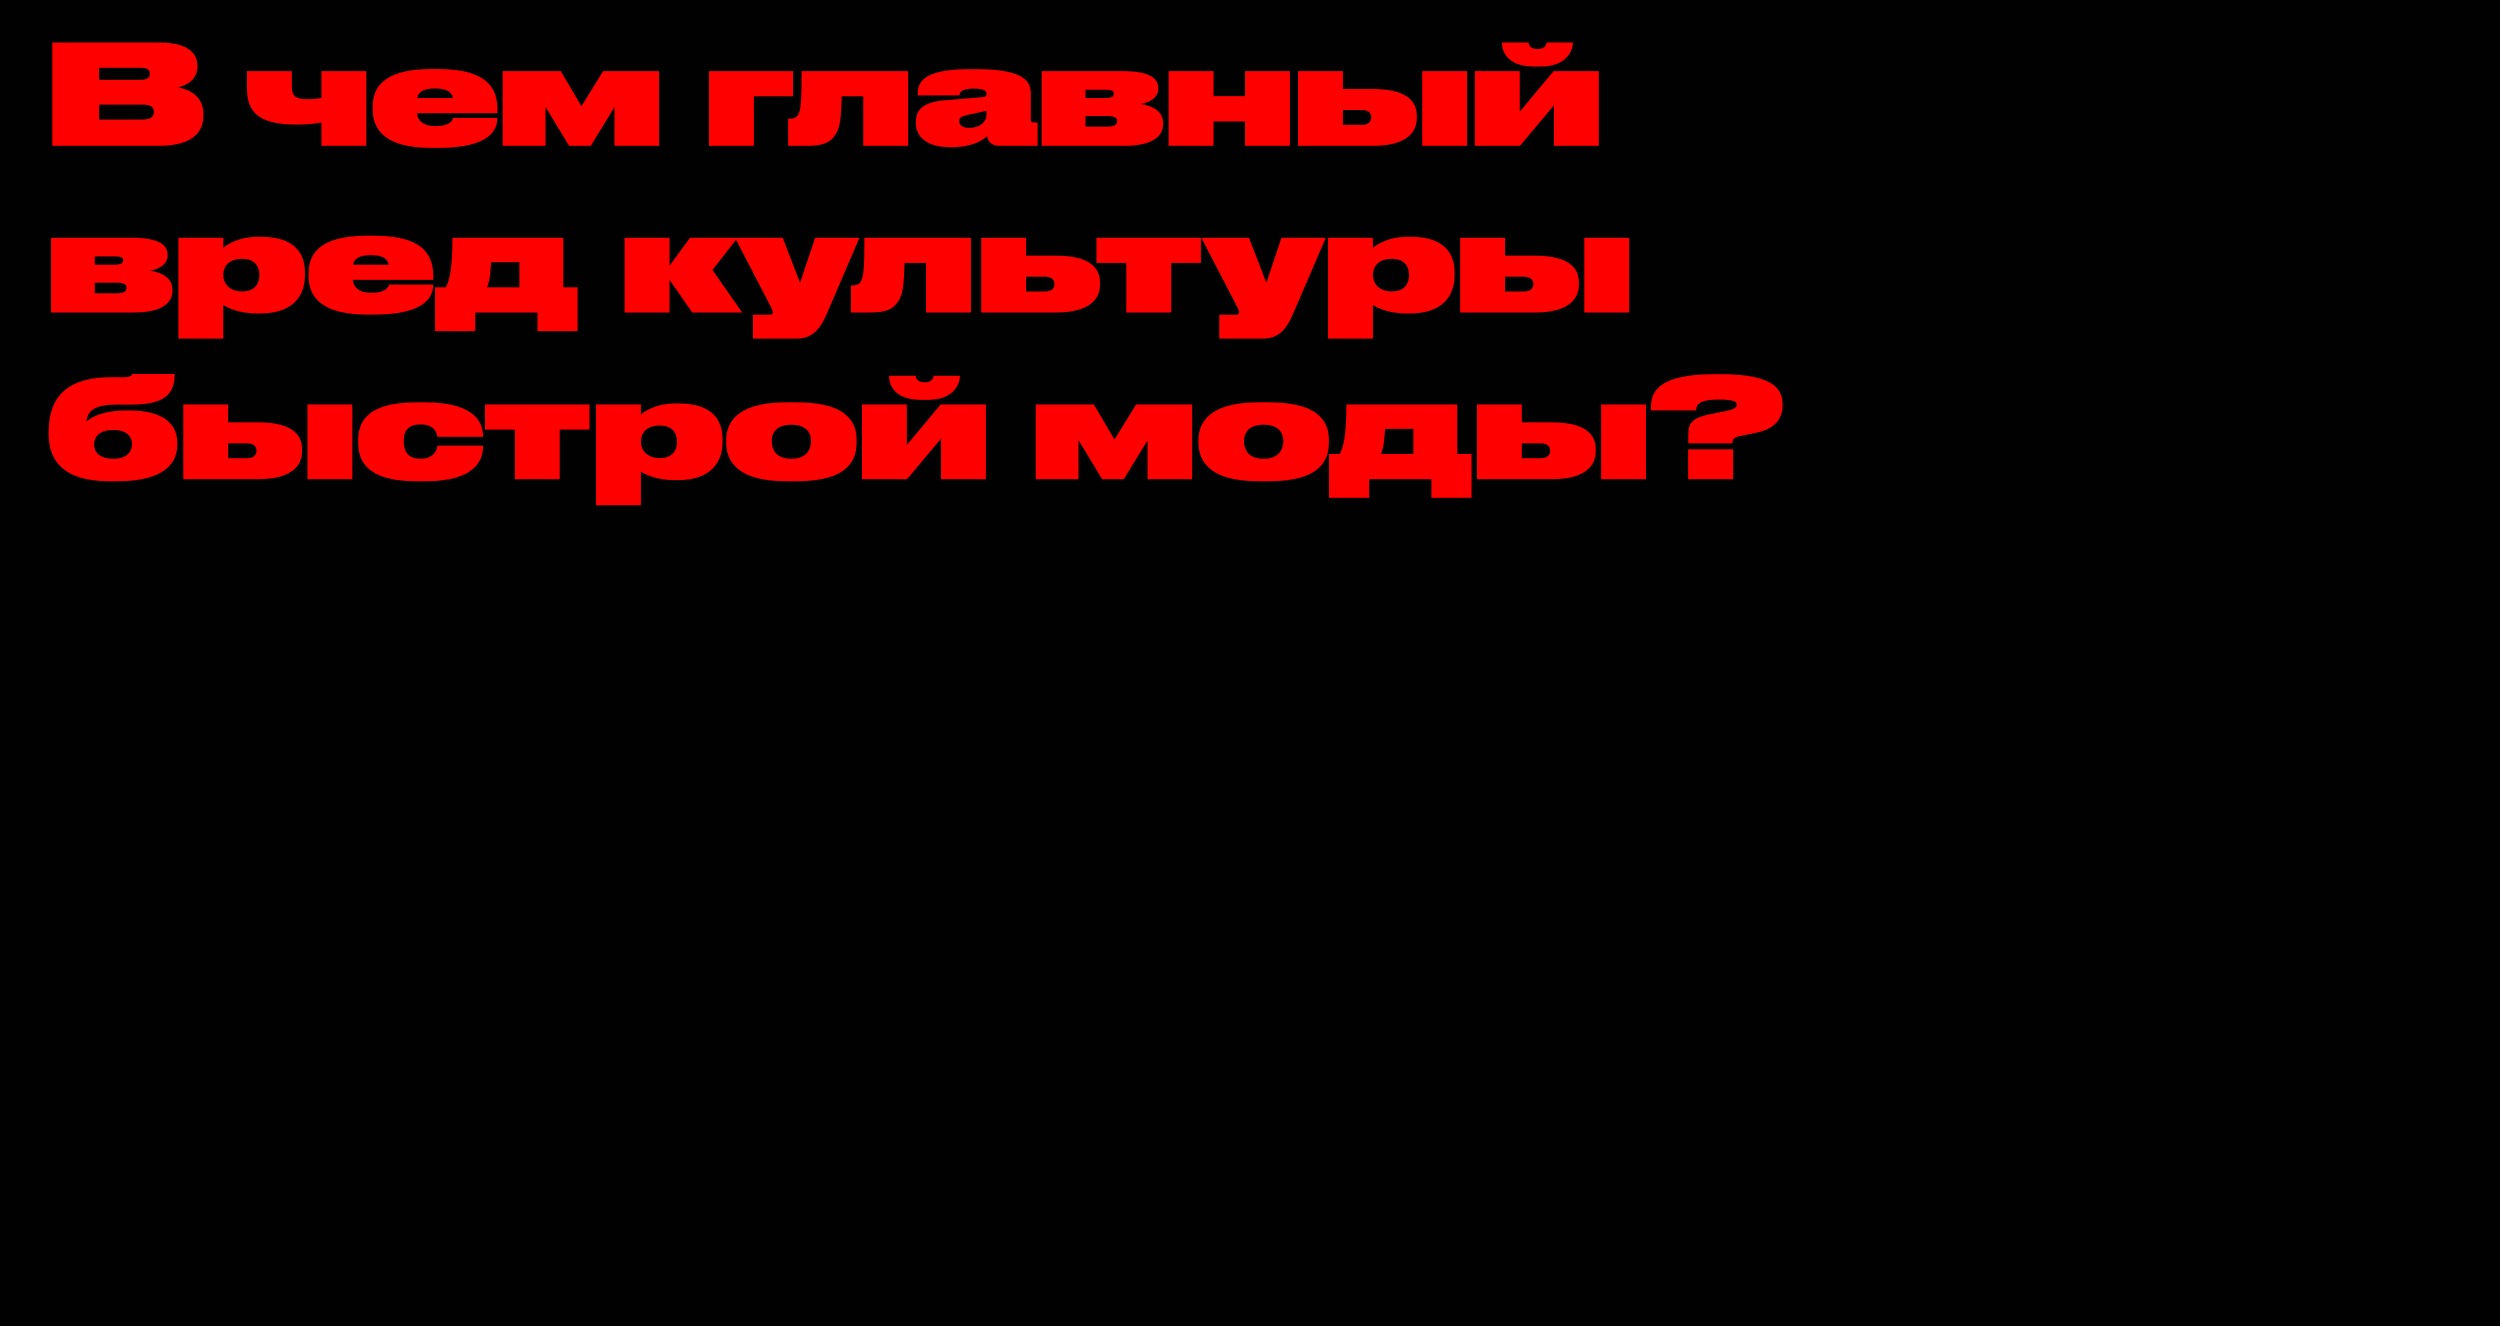 <?xml version="1.0" encoding="UTF-8"?> <svg xmlns="http://www.w3.org/2000/svg" width="1440" height="764" viewBox="0 0 1440 764" fill="none"><rect width="1440" height="764" fill="#010101"></rect><path d="M30.12 84V24.48H91.4C109.08 24.48 113.72 31.2 113.72 37.92V38.56C113.72 45.68 107.56 49.28 102.52 50.32C109.16 51.6 117.16 55.28 117.16 65.84V66.64C117.16 76 111 84 91.48 84H30.12ZM80.6 39.04H57.08V46H80.6C84.84 46 86.28 44.72 86.28 42.56V42.4C86.28 40.08 84.84 39.04 80.6 39.04ZM81.96 60.24H57.08V68.88H81.96C87.4 68.88 88.6 66.8 88.6 64.48V64.32C88.6 62 87.4 60.24 81.96 60.24ZM185.137 40.96H210.977V84H185.137V70.56C183.297 70.88 178.257 71.76 171.537 71.76C152.657 71.76 142.257 67.36 142.257 51.12V40.96H168.097V49.92C168.097 56 171.057 57.12 177.297 57.12C180.497 57.12 183.617 56.88 185.137 56.32V40.96ZM286.446 67.92V68C286.446 74.16 283.006 85.2 252.366 85.2H248.526C218.366 85.2 214.686 71.76 214.686 62.8V61.52C214.686 52.64 218.286 39.76 248.446 39.76H252.286C283.566 39.76 286.526 53.36 286.526 63.52V65.2H240.126C240.526 68.96 243.086 72.64 250.846 72.64C259.806 72.64 260.766 68.88 261.006 67.92H286.446ZM240.286 56.48H260.846C260.286 53.28 257.726 50.96 250.606 50.96C243.166 50.96 240.926 53.36 240.286 56.48ZM327.796 84L314.196 61.52V84H289.556V40.96H322.996L334.916 61.2L347.396 40.96H379.636V84H353.956V61.6L340.276 84H327.796ZM408.384 84V40.96H456.784V55.44H434.224V84H408.384ZM497.244 84V55.44H484.844C484.444 68.48 483.884 73.36 481.324 77.36C478.204 82.48 473.404 84 465.084 84H453.964V68.4H454.924C457.644 68.4 459.404 67.36 460.124 65.2C461.164 62.72 461.724 58.88 461.724 40.96H523.084V84H497.244ZM568.209 66.24V63.84L556.689 66.32C553.889 66.96 552.529 67.76 552.529 69.68V69.76C552.529 71.6 553.809 73.68 558.209 73.68C564.529 73.68 568.209 70.08 568.209 66.24ZM568.529 78.4C566.449 80.48 560.369 84.8 548.049 84.8H547.409C533.009 84.8 527.569 78 527.569 71.2V69.84C527.569 63.44 531.569 58.8 544.289 57.76L566.129 55.92C567.809 55.68 568.289 55.04 568.289 54.08V54C568.289 52.56 567.169 51.04 560.769 51.04H560.529C553.009 51.04 552.769 53.76 552.609 54.96H528.609V54.24C528.609 48.24 530.449 39.84 558.209 39.84H562.769C591.889 39.84 593.729 48.32 593.729 53.76V68.96C593.729 70 594.209 70.56 595.169 70.56H597.649V84H575.649C571.489 84 569.089 81.84 568.529 78.4ZM647.785 84H600.025V40.96H646.505C662.745 40.96 667.145 45.44 667.145 50.72V51.2C667.145 56.08 662.585 58.88 657.225 59.92C663.625 60.96 669.945 63.84 669.945 70.96V71.52C669.945 78.24 664.185 84 647.785 84ZM625.225 56.48H636.185C640.025 56.48 641.545 55.68 641.545 54.08V53.92C641.545 52.08 640.105 51.68 636.185 51.68H625.225V56.48ZM625.225 72.96H637.305C642.105 72.96 643.465 71.76 643.465 69.84V69.68C643.465 67.76 642.025 66.8 637.305 66.8H625.225V72.96ZM698.99 84H673.15V40.96H698.99V55.36H717.15V40.96H742.99V84H717.15V69.92H698.99V84ZM747.681 84V40.96H773.521V51.28H790.881C809.841 51.28 816.081 58.08 816.081 66.64V68C816.081 76.48 809.761 84 790.881 84H747.681ZM773.521 71.92H784.401C788.481 71.92 789.841 69.84 789.841 67.68V67.52C789.841 65.36 788.481 63.36 784.321 63.36H773.521V71.92ZM845.041 40.96V84H819.201V40.96H845.041ZM849.556 84V40.96H875.396V64.32L894.916 40.96H920.916V84H895.076V60.64L875.476 84H849.556ZM905.956 24.48V24.64C905.956 29.2 902.276 38.32 887.556 38.32H883.716C867.716 38.32 865.156 29.2 865.156 24.64V24.48H880.516V24.56C880.516 25.52 881.236 28.24 885.636 28.24H885.796C890.036 28.24 890.756 25.52 890.756 24.56V24.48H905.956ZM77.16 180H29.4V136.96H75.88C92.12 136.96 96.52 141.44 96.52 146.72V147.2C96.52 152.08 91.96 154.88 86.6 155.92C93 156.96 99.32 159.84 99.32 166.96V167.52C99.32 174.24 93.56 180 77.16 180ZM54.6 152.48H65.56C69.4 152.48 70.92 151.68 70.92 150.08V149.92C70.92 148.08 69.48 147.68 65.56 147.68H54.6V152.48ZM54.6 168.96H66.68C71.48 168.96 72.84 167.76 72.84 165.84V165.68C72.84 163.76 71.4 162.8 66.68 162.8H54.6V168.96ZM128.605 158.32V158.64C128.605 162.72 131.645 167.84 139.325 167.84H139.725C147.325 167.84 149.405 162.64 149.405 158.72V158.4C149.405 154.08 147.325 149.12 139.725 149.12H139.325C131.405 149.12 128.605 153.84 128.605 158.32ZM102.765 136.96H128.605V142.8C130.125 141.44 136.685 136.4 148.685 136.4H150.685C170.765 136.4 175.645 147.2 175.645 156.8V158.72C175.645 168.88 170.125 180.56 149.885 180.56H148.045C136.605 180.56 130.045 176.64 128.605 175.6V195.04H102.765V136.96ZM249.493 163.92V164C249.493 170.16 246.053 181.2 215.413 181.2H211.573C181.413 181.2 177.733 167.76 177.733 158.8V157.52C177.733 148.64 181.333 135.76 211.493 135.76H215.333C246.613 135.76 249.573 149.36 249.573 159.52V161.2H203.173C203.573 164.96 206.133 168.64 213.893 168.64C222.853 168.64 223.813 164.88 224.053 163.92H249.493ZM203.333 152.48H223.893C223.333 149.28 220.773 146.96 213.653 146.96C206.213 146.96 203.973 149.36 203.333 152.48ZM250.603 190.72V165.52H256.763C258.923 161.6 260.603 154.88 260.603 136.96H324.443V165.52H332.683V190.72H309.563V180H273.723V190.72H250.603ZM280.523 165.52H299.163V151.04H282.843C282.603 156.8 282.043 161.92 280.523 165.52ZM398.751 180L385.631 161.12V180H359.791V136.96H385.631V153.12L397.471 136.96H424.831L410.351 155.52L427.471 180H398.751ZM433.706 195.04V181.28H443.226C444.746 181.28 445.146 180.72 445.146 179.84C445.146 178.88 444.506 177.68 443.466 175.68L423.386 136.96H450.826L460.826 162.88L469.546 136.96H495.066L476.266 180.64C472.026 190.8 466.906 195.04 458.906 195.04H433.706ZM533.416 180V151.44H521.016C520.616 164.48 520.056 169.36 517.496 173.36C514.376 178.48 509.576 180 501.256 180H490.136V164.4H491.096C493.816 164.4 495.576 163.36 496.296 161.2C497.336 158.72 497.896 154.88 497.896 136.96H559.256V180H533.416ZM565.181 180V136.96H591.021V147.28H608.381C627.341 147.28 633.581 154.08 633.581 162.64V164C633.581 172.48 627.261 180 608.381 180H565.181ZM591.021 167.92H601.901C605.981 167.92 607.341 165.84 607.341 163.68V163.52C607.341 161.36 605.981 159.36 601.821 159.36H591.021V167.92ZM648.758 180V151.44H631.558V136.96H691.718V151.44H674.598V180H648.758ZM702.299 195.04V181.28H711.819C713.339 181.28 713.739 180.72 713.739 179.84C713.739 178.88 713.099 177.68 712.059 175.68L691.979 136.96H719.419L729.419 162.88L738.139 136.96H763.659L744.859 180.64C740.619 190.8 735.499 195.04 727.499 195.04H702.299ZM790.793 158.32V158.64C790.793 162.72 793.833 167.84 801.513 167.84H801.913C809.513 167.84 811.593 162.64 811.593 158.72V158.4C811.593 154.08 809.513 149.12 801.913 149.12H801.513C793.593 149.12 790.793 153.84 790.793 158.32ZM764.952 136.96H790.793V142.8C792.313 141.44 798.873 136.4 810.873 136.4H812.873C832.953 136.4 837.833 147.2 837.833 156.8V158.72C837.833 168.88 832.313 180.56 812.073 180.56H810.233C798.793 180.56 792.233 176.64 790.793 175.6V195.04H764.952V136.96ZM841.041 180V136.96H866.881V147.28H884.241C903.201 147.28 909.441 154.08 909.441 162.64V164C909.441 172.48 903.121 180 884.241 180H841.041ZM866.881 167.92H877.761C881.841 167.92 883.201 165.84 883.201 163.68V163.52C883.201 161.36 881.841 159.36 877.681 159.36H866.881V167.92ZM938.401 136.96V180H912.561V136.96H938.401ZM102.12 255.12V256.32C102.12 265.84 95.72 277.2 67.8 277.2H62.76C37.88 277.2 28.04 266.32 28.04 250.32V248.56C28.04 228 39.48 217.28 63.88 217.28H70.92C75.32 217.28 76.12 216.08 76.12 215.44H100.6C100.6 227.36 94.36 233.04 75.8 233.04H67.16C55.16 233.04 50.44 236.16 49.8 242.8C53.72 239.28 61.48 236.4 73 236.4H74.12C95 236.4 102.12 244.8 102.12 255.12ZM65.24 264.24C73.56 264.24 76.04 259.76 76.04 255.92V255.68C76.04 251.92 73.56 247.68 65.24 247.68C56.92 247.68 54.2 251.92 54.2 255.76V256.08C54.2 259.84 56.68 264.24 65.24 264.24ZM105.572 276V232.96H131.412V243.28H148.772C167.732 243.28 173.972 250.08 173.972 258.64V260C173.972 268.48 167.652 276 148.772 276H105.572ZM131.412 263.92H142.292C146.372 263.92 147.732 261.84 147.732 259.68V259.52C147.732 257.36 146.372 255.36 142.212 255.36H131.412V263.92ZM202.932 232.96V276H177.092V232.96H202.932ZM245.047 277.2H239.847C208.887 277.2 206.327 263.2 206.327 254.88V253.6C206.327 245.44 208.807 231.76 239.767 231.76H245.127C275.687 231.76 278.247 245.36 278.247 251.36V251.6H251.927C251.687 250 250.727 244.48 242.407 244.48H242.087C234.087 244.48 232.567 249.44 232.567 253.76V254C232.567 258.8 234.087 264.24 242.087 264.24H242.407C250.487 264.24 251.927 258.24 251.927 256.72H278.247V256.96C278.247 262.56 276.407 277.2 245.047 277.2ZM296.57 276V247.44H279.37V232.96H339.53V247.44H322.41V276H296.57ZM369.152 254.32V254.64C369.152 258.72 372.192 263.84 379.872 263.84H380.272C387.872 263.84 389.952 258.64 389.952 254.72V254.4C389.952 250.08 387.872 245.12 380.272 245.12H379.872C371.952 245.12 369.152 249.84 369.152 254.32ZM343.312 232.96H369.152V238.8C370.672 237.44 377.232 232.4 389.232 232.4H391.232C411.312 232.4 416.192 243.2 416.192 252.8V254.72C416.192 264.88 410.672 276.56 390.432 276.56H388.592C377.152 276.56 370.592 272.64 369.152 271.6V291.04H343.312V232.96ZM458.92 277.2H452.76C422.2 277.2 418.28 263.28 418.28 254.88V253.6C418.28 245.36 422.28 231.76 452.68 231.76H459.08C490.36 231.76 493.4 245.36 493.4 253.6V254.88C493.4 263.28 490.36 277.2 458.92 277.2ZM455.96 244.64H455.72C446.6 244.64 444.52 249.92 444.52 254V254.08C444.52 258.32 446.44 264.24 455.72 264.24H455.96C465.08 264.24 467.16 258.24 467.16 254.08V254C467.16 250 465.08 244.64 455.96 244.64ZM496.509 276V232.96H522.349V256.32L541.869 232.96H567.869V276H542.029V252.64L522.429 276H496.509ZM552.909 216.48V216.64C552.909 221.2 549.229 230.32 534.509 230.32H530.669C514.669 230.32 512.109 221.2 512.109 216.64V216.48H527.469V216.56C527.469 217.52 528.189 220.24 532.589 220.24H532.749C536.989 220.24 537.709 217.52 537.709 216.56V216.48H552.909ZM634.828 276L621.228 253.52V276H596.588V232.96H630.028L641.948 253.2L654.428 232.96H686.668V276H660.988V253.6L647.308 276H634.828ZM730.951 277.2H724.791C694.231 277.2 690.311 263.28 690.311 254.88V253.6C690.311 245.36 694.311 231.76 724.711 231.76H731.111C762.391 231.76 765.431 245.36 765.431 253.6V254.88C765.431 263.28 762.391 277.2 730.951 277.2ZM727.991 244.64H727.751C718.631 244.64 716.551 249.92 716.551 254V254.08C716.551 258.32 718.471 264.24 727.751 264.24H727.991C737.111 264.24 739.191 258.24 739.191 254.08V254C739.191 250 737.111 244.64 727.991 244.64ZM765.525 286.72V261.52H771.685C773.845 257.6 775.525 250.88 775.525 232.96H839.365V261.52H847.605V286.72H824.485V276H788.645V286.72H765.525ZM795.445 261.52H814.085V247.04H797.765C797.525 252.8 796.965 257.92 795.445 261.52ZM850.728 276V232.96H876.568V243.28H893.928C912.888 243.28 919.128 250.08 919.128 258.64V260C919.128 268.48 912.808 276 893.928 276H850.728ZM876.568 263.92H887.448C891.528 263.92 892.888 261.84 892.888 259.68V259.52C892.888 257.36 891.528 255.36 887.368 255.36H876.568V263.92ZM948.088 232.96V276H922.248V232.96H948.088ZM997.963 255.36H972.443V250.8C972.443 245.12 973.163 241.04 984.363 238.72L993.883 236.8C998.923 235.76 1000.36 234.64 1000.36 233.12C1000.36 231.52 999.483 230.16 989.883 230.16C977.483 230.16 977.163 233.76 976.923 236.4H950.923V235.44C950.923 228.24 951.803 215.52 987.323 215.52H991.323C1022.28 215.52 1026.76 224.64 1026.76 232.96V233.6C1026.76 240.16 1023.32 246.88 1011.8 249.2L1002.2 251.2C998.603 251.92 997.963 252.96 997.963 255.12V255.36ZM998.283 258.8V276H972.363V258.8H998.283Z" fill="#FF0000"></path></svg> 